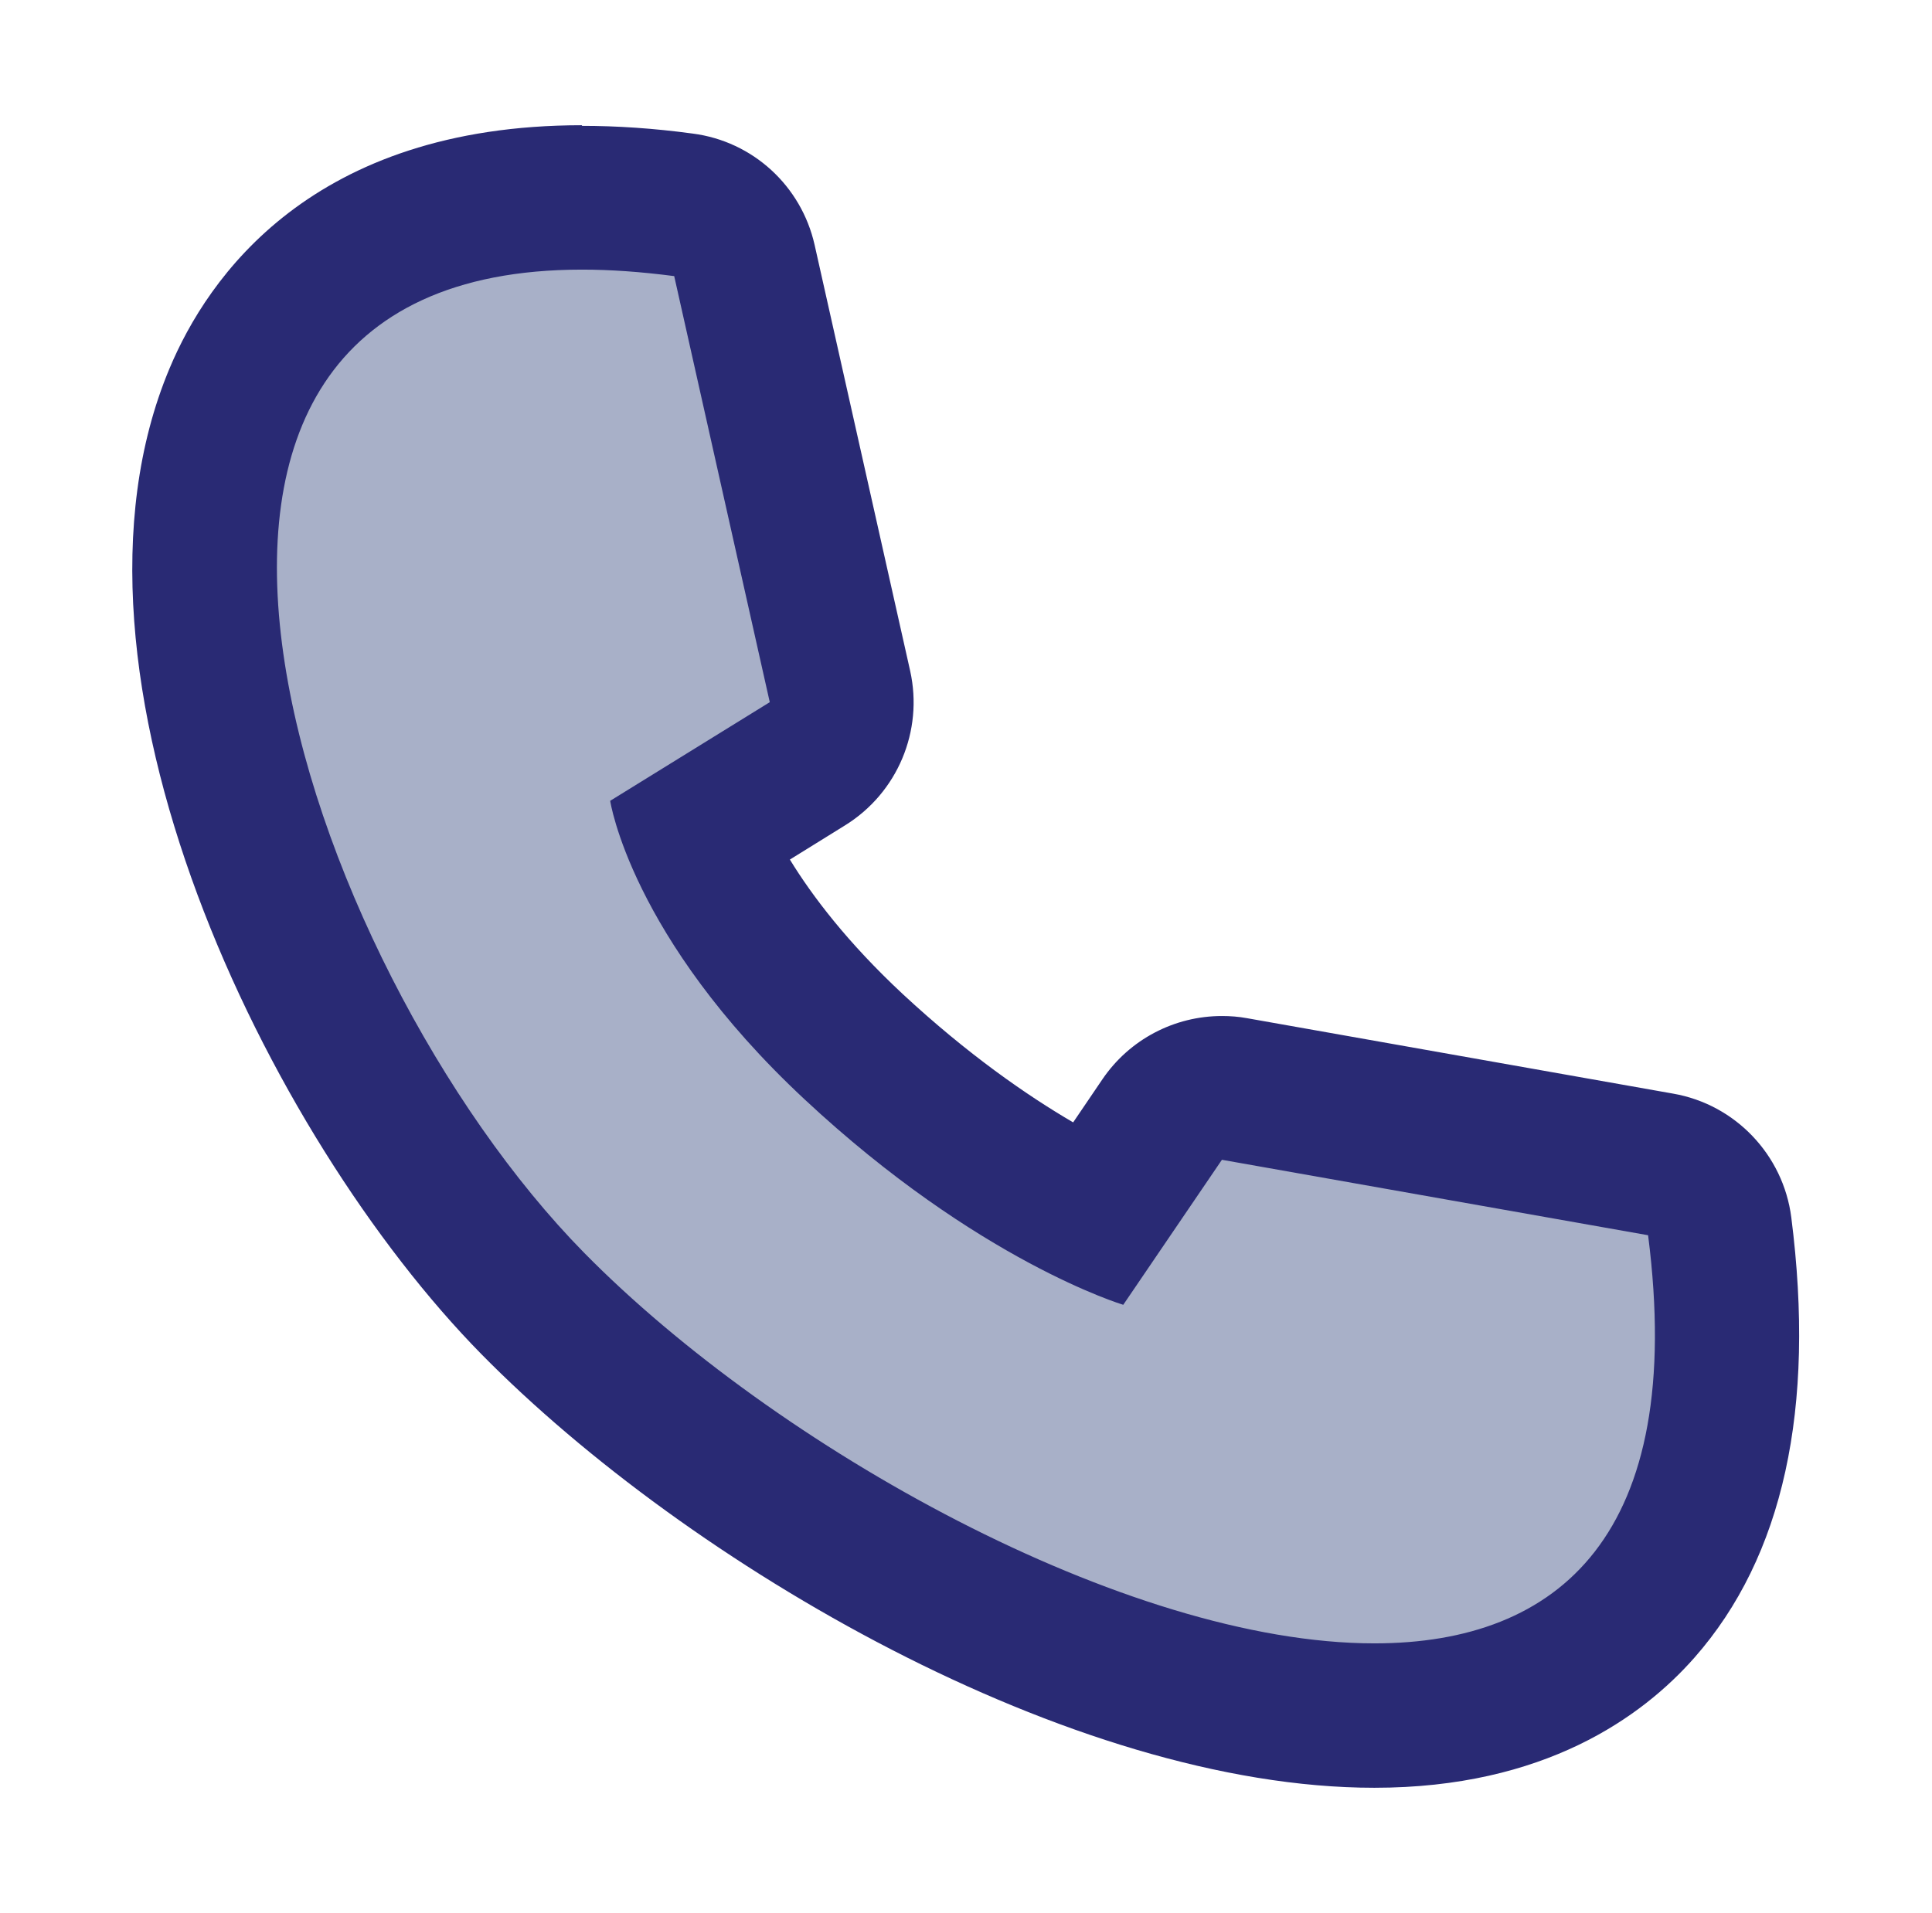 <?xml version="1.0" encoding="UTF-8"?><svg id="Layer_1" xmlns="http://www.w3.org/2000/svg" viewBox="0 0 62.47 61.88"><defs><style>.cls-1{fill:#a8b0c8;}.cls-2{fill:#292a74;}</style></defs><path class="cls-1" d="M44.44,55.49c-8.83,0-20.77-6.78-27.21-13.33-7.26-7.38-12.98-21.25-9.6-29.33,1.23-2.94,4.17-6.43,11.19-6.43,1.03,0,2.13,.08,3.28,.23,.97,.13,1.76,.85,1.97,1.8l3.09,13.78c.22,.97-.2,1.97-1.05,2.5l-3.62,2.24c.62,1.49,2.04,4.05,5.11,6.92,3.25,3.03,6.16,4.68,7.85,5.49l2.12-3.12c.44-.65,1.17-1.02,1.93-1.02,.14,0,.27,.01,.41,.04l13.78,2.44c1.01,.18,1.78,.99,1.91,2,.7,5.5-.16,9.67-2.56,12.41-1.97,2.24-4.94,3.42-8.6,3.42Z"/><path class="cls-2" d="M18.82,8.72c.92,0,1.91,.07,2.98,.21l3.09,13.78-5.16,3.19s.66,4.41,6.28,9.65c5.62,5.25,10.31,6.65,10.31,6.65l3.19-4.69,13.78,2.44c1.24,9.68-2.88,13.2-8.85,13.2-8.02,0-19.37-6.35-25.55-12.63-9.14-9.29-16.78-31.8-.07-31.8m0-4.67c-8.74,0-12.11,4.93-13.34,7.87-4.14,9.88,3.19,24.86,10.08,31.87,6.69,6.8,19.08,14.03,28.88,14.03,5.49,0,8.66-2.29,10.35-4.21,2.87-3.26,3.92-8.05,3.13-14.24-.26-2.02-1.81-3.65-3.82-4l-13.78-2.44c-.27-.05-.54-.07-.81-.07-1.53,0-2.98,.75-3.86,2.04l-.95,1.4c-1.49-.87-3.41-2.2-5.51-4.15-1.78-1.66-2.92-3.16-3.65-4.35l1.79-1.11c1.69-1.05,2.53-3.05,2.1-4.99l-3.09-13.78c-.43-1.91-2-3.35-3.94-3.6-1.25-.17-2.46-.25-3.59-.25h0Z"/></svg>